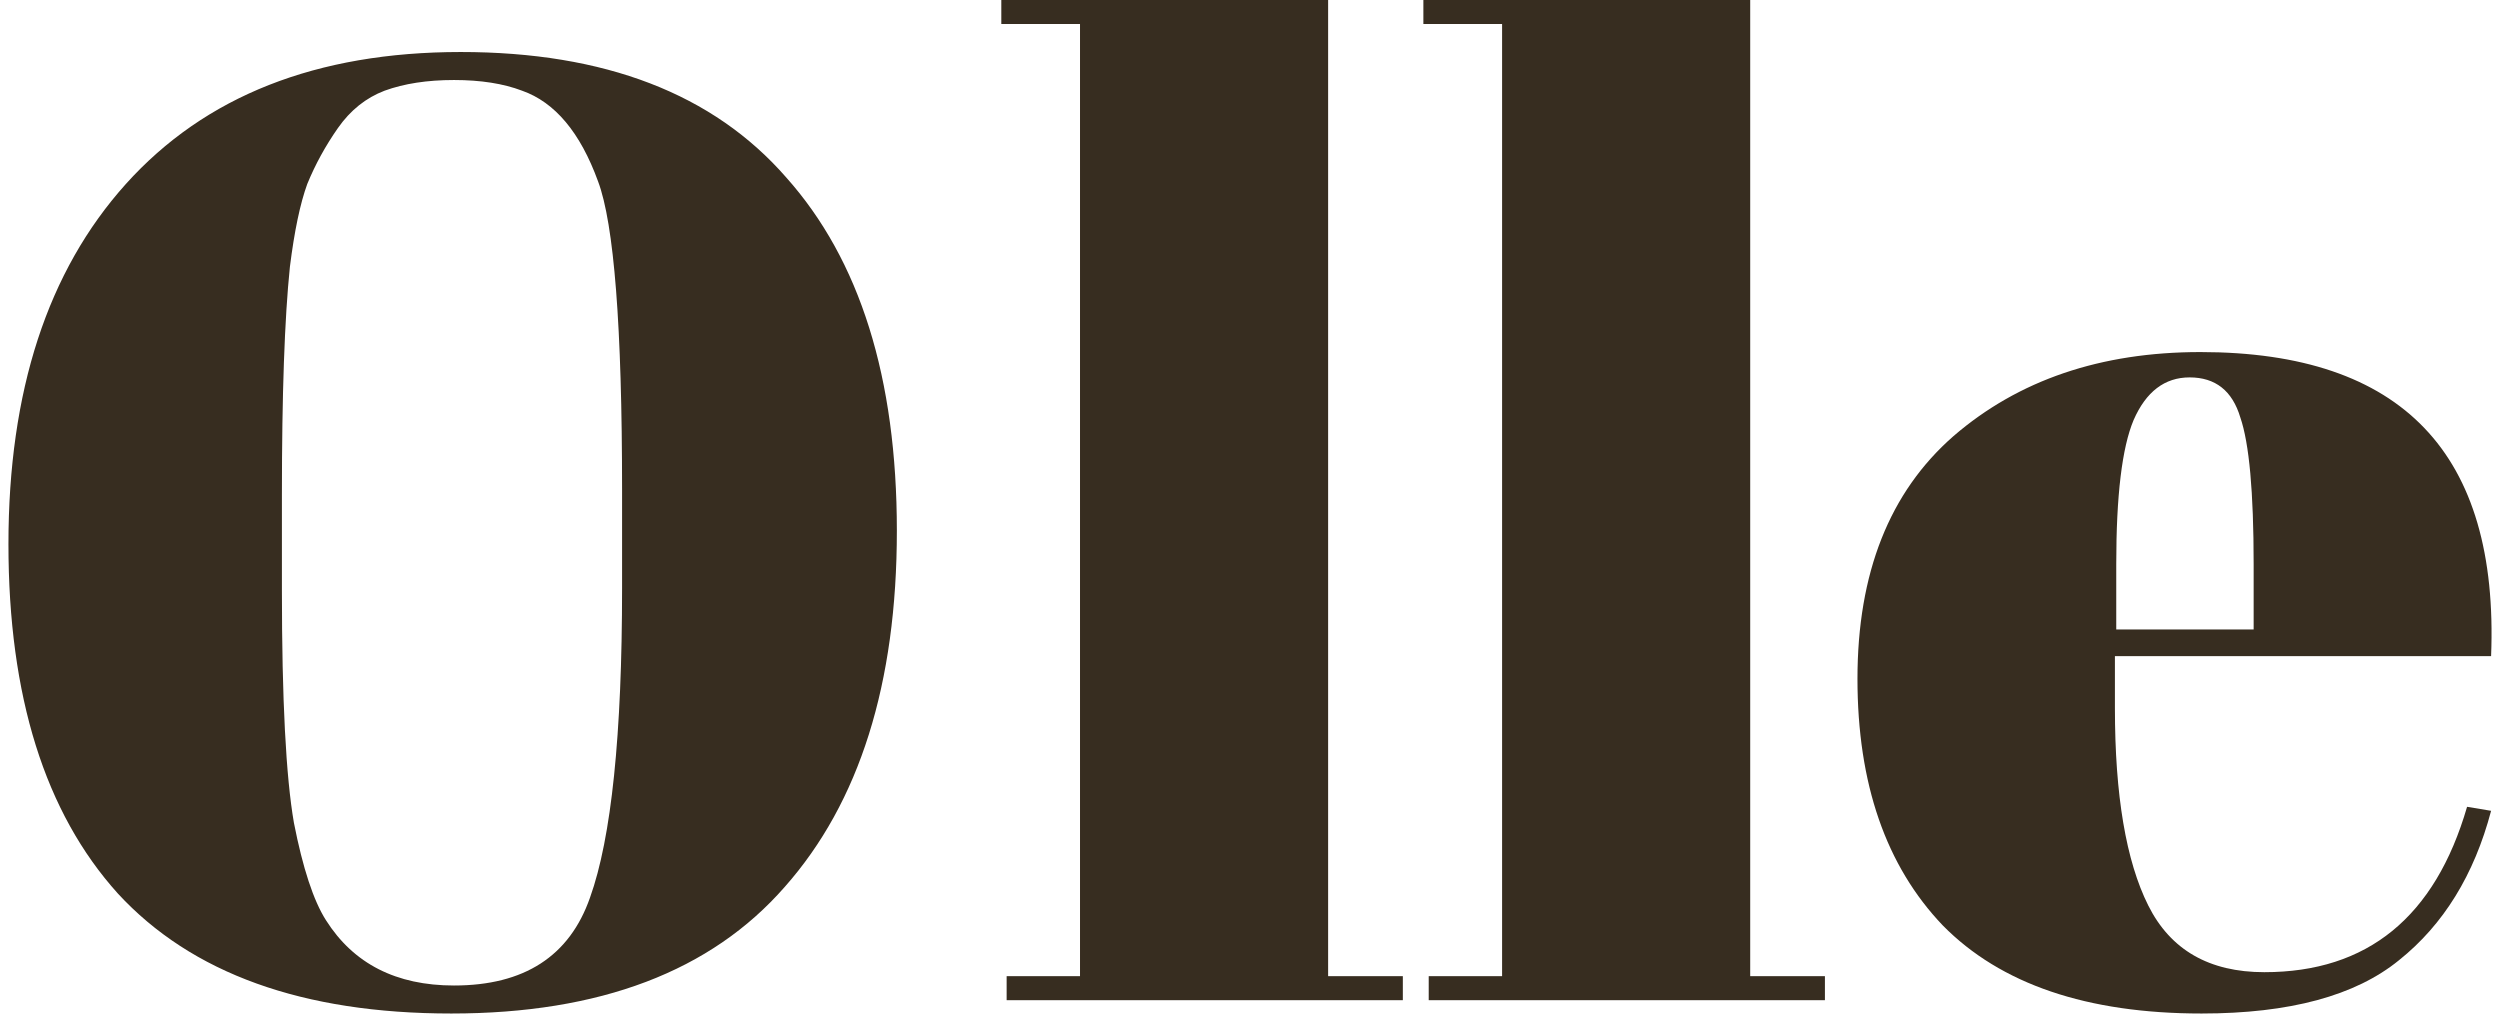 <svg width="148" height="60" viewBox="0 0 148 60" fill="none" xmlns="http://www.w3.org/2000/svg">
<path d="M36.827 34.816V28.974C36.827 19.342 36.353 13.263 35.405 10.737C34.352 7.842 32.852 6.053 30.904 5.368C29.798 4.947 28.456 4.737 26.876 4.737C25.297 4.737 23.928 4.947 22.77 5.368C21.664 5.789 20.743 6.526 20.006 7.579C19.269 8.632 18.663 9.737 18.189 10.895C17.768 12.053 17.426 13.684 17.163 15.79C16.847 18.842 16.689 23.342 16.689 29.29V34.974C16.689 41.395 16.926 45.974 17.4 48.711C17.926 51.395 18.558 53.316 19.295 54.474C20.927 57.053 23.454 58.342 26.876 58.342C31.035 58.342 33.72 56.605 34.931 53.132C36.195 49.605 36.827 43.5 36.827 34.816ZM26.718 60C17.926 60 11.345 57.632 6.976 52.895C2.659 48.105 0.5 41.211 0.5 32.211C0.5 23.158 2.816 16.053 7.449 10.895C12.135 5.684 18.742 3.079 27.271 3.079C35.8 3.079 42.223 5.553 46.54 10.5C50.91 15.395 53.094 22.368 53.094 31.421C53.094 40.474 50.883 47.5 46.461 52.5C42.091 57.5 35.51 60 26.718 60Z" fill="#372D20"/>
<path d="M59.278 0H78.625V57.789H83.048V59.211H59.593V57.789H63.937V1.421H59.278V0Z" fill="#372D20"/>
<path d="M84.264 0H103.612V57.789H108.035V59.211H84.58V57.789H88.924V1.421H84.264V0Z" fill="#372D20"/>
<path d="M130.336 60C123.545 60 118.438 58.263 115.016 54.789C111.647 51.263 109.962 46.395 109.962 40.184C109.962 33.921 111.857 29.132 115.648 25.816C119.491 22.5 124.361 20.842 130.257 20.842C142.208 20.842 147.947 26.842 147.473 38.842H125.203V41.921C125.203 47.079 125.861 50.974 127.177 53.605C128.494 56.237 130.784 57.553 134.048 57.553C140.155 57.553 144.156 54.289 146.051 47.763L147.473 48C146.473 51.789 144.656 54.737 142.024 56.842C139.444 58.947 135.548 60 130.336 60ZM125.282 37.263H133.416V33.395C133.416 29.132 133.153 26.237 132.626 24.71C132.153 23.132 131.152 22.342 129.626 22.342C128.151 22.342 127.046 23.184 126.309 24.868C125.624 26.5 125.282 29.342 125.282 33.395V37.263Z" fill="#372D20"/>
</svg>
